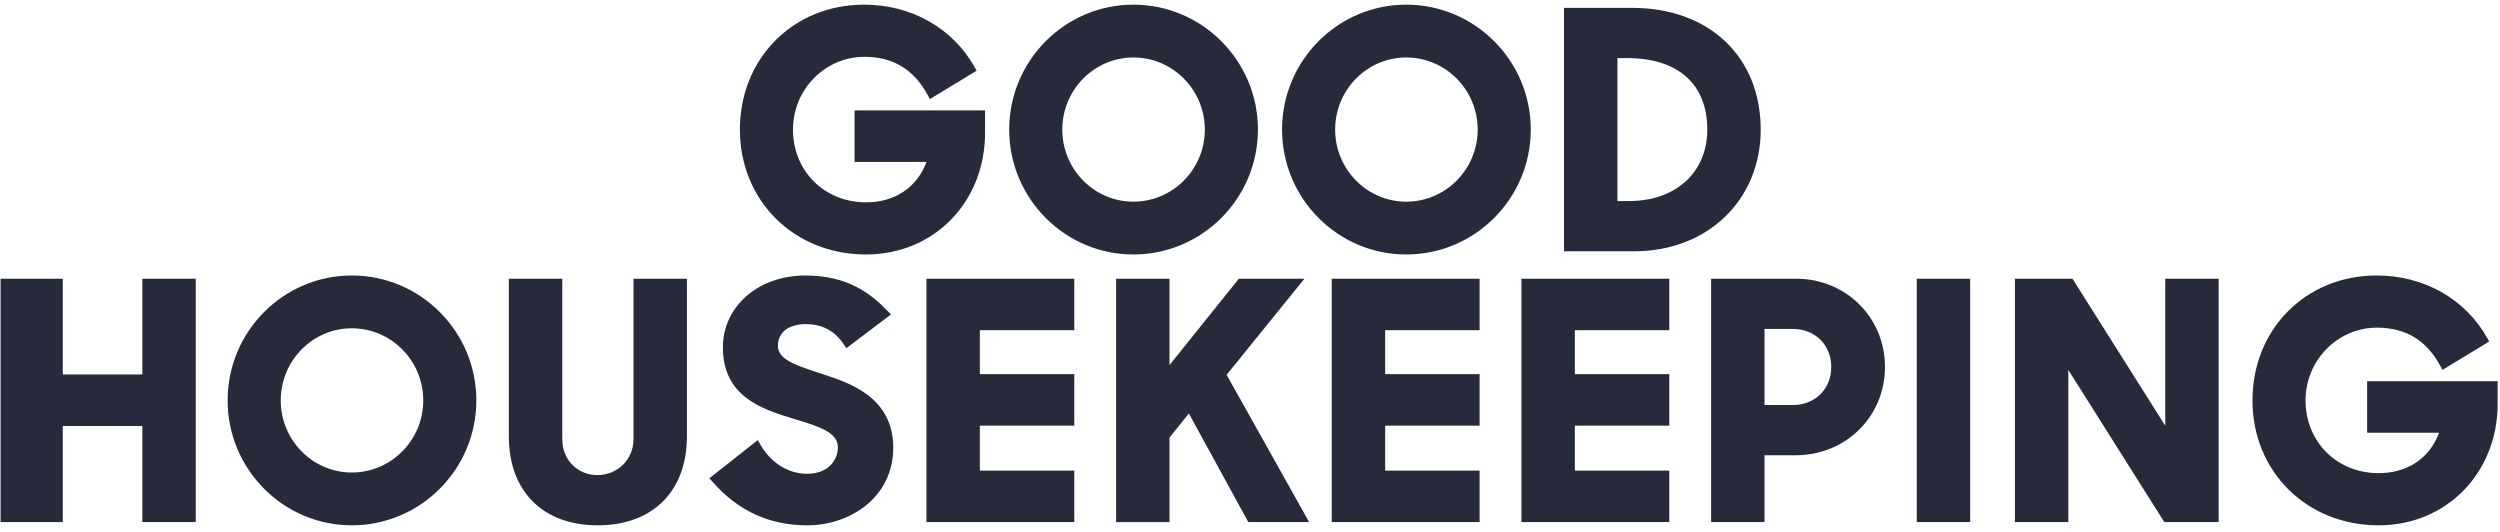 <svg width="174" height="37" viewBox="0 0 174 37" fill="none" xmlns="http://www.w3.org/2000/svg">
<g clip-path="url(#clip0_2602_45180)">
<path fill-rule="evenodd" clip-rule="evenodd" d="M9.907 26.063H4.369V19.398H0.041V36.338H4.369V29.65H9.907V36.338H13.625V19.398H9.907V26.063ZM105.891 36.338H116.182V32.753H109.609V29.627H116.182V26.041H109.609V22.983H116.182V19.398H105.891V36.338M44.091 30.575C44.091 31.971 42.988 33.065 41.58 33.065C40.186 33.065 39.135 31.994 39.135 30.575V19.398H35.416V30.374C35.416 34.191 37.786 36.562 41.602 36.562C45.431 36.562 47.809 34.191 47.809 30.374V19.398H44.091V30.575M24.488 19.174C19.721 19.174 15.843 23.074 15.843 27.868C15.843 32.662 19.721 36.562 24.488 36.562C29.266 36.562 33.154 32.662 33.154 27.868C33.154 23.074 29.267 19.174 24.488 19.174ZM24.488 32.886C21.759 32.886 19.539 30.635 19.539 27.868C19.539 25.101 21.759 22.849 24.488 22.849C27.229 22.849 29.459 25.101 29.459 27.868C29.459 30.635 27.229 32.886 24.488 32.886ZM164.753 26.533V30.119H169.759C169.108 31.889 167.561 32.931 165.55 32.931C162.652 32.931 160.467 30.755 160.467 27.868C160.467 25.076 162.697 22.805 165.438 22.805C167.432 22.805 168.873 23.674 169.843 25.463L169.995 25.745L173.25 23.77L173.104 23.512C171.575 20.796 168.7 19.174 165.416 19.174C160.488 19.174 156.772 22.912 156.772 27.868C156.772 32.824 160.546 36.562 165.55 36.562C170.274 36.562 173.837 32.921 173.837 28.092V26.533H164.753ZM150.701 29.631L144.244 19.398H140.238V36.338H143.956V25.748L150.637 36.338H154.419V19.398H150.701V29.631ZM133.406 19.398H137.125V36.338H133.406V19.398ZM92.689 36.338H102.98V32.753H96.407V29.627H102.98V26.041H96.407V22.983H102.98V19.398H92.689V36.338M57.243 26.035L56.892 25.919C55.188 25.357 54.143 24.967 54.143 24.065C54.143 23.136 54.883 22.559 56.074 22.559C57.227 22.559 58.095 23.019 58.726 23.966L58.906 24.236L62.011 21.886L61.771 21.638C60.593 20.42 58.992 19.174 56.051 19.174C52.78 19.174 50.313 21.325 50.313 24.178C50.313 27.638 53.113 28.496 55.157 29.122L55.428 29.205C56.978 29.678 58.317 30.087 58.317 31.134C58.317 32.021 57.65 32.975 56.185 32.975C54.861 32.975 53.669 32.233 52.917 30.936L52.74 30.632L49.372 33.286L49.585 33.528C51.38 35.57 53.547 36.562 56.208 36.562C59.098 36.562 62.17 34.667 62.17 31.156C62.17 27.627 59.084 26.63 57.243 26.035ZM125.01 19.398H119.093V36.338H122.811V31.685H124.987C128.468 31.685 131.195 28.987 131.195 25.542C131.195 22.097 128.478 19.398 125.01 19.398ZM122.811 22.894H124.786C126.333 22.894 127.454 24.008 127.454 25.541C127.454 27.076 126.333 28.189 124.786 28.189H122.811V22.894ZM64.479 36.338H74.77V32.753H68.197V29.627H74.77V26.041H68.197V22.983H74.77V19.398H64.479V36.338M90.788 19.398H86.224L81.398 25.411V19.398H77.681V36.339H81.398V30.458L82.745 28.775L86.882 36.338H91.116L85.374 26.087L90.788 19.398M122.545 9.018C122.545 3.952 118.954 0.548 113.61 0.548H108.855V17.489H113.744C118.843 17.489 122.545 13.926 122.545 9.018ZM113.252 4.044C116.795 4.044 118.827 5.857 118.827 9.018C118.827 11.993 116.64 13.992 113.386 13.992H112.573V4.044H113.252ZM78.885 17.712C83.663 17.712 87.552 13.812 87.552 9.018C87.552 4.224 83.663 0.324 78.885 0.324C74.118 0.324 70.24 4.224 70.24 9.018C70.24 13.812 74.118 17.712 78.885 17.712ZM78.885 4C81.626 4 83.856 6.251 83.856 9.018C83.856 11.786 81.626 14.037 78.885 14.037C76.156 14.037 73.936 11.786 73.936 9.018C73.936 6.251 76.156 4 78.885 4ZM97.875 0.324C93.108 0.324 89.231 4.224 89.231 9.018C89.231 13.812 93.108 17.712 97.875 17.712C102.654 17.712 106.542 13.812 106.542 9.018C106.542 4.224 102.654 0.324 97.875 0.324ZM97.875 14.037C95.146 14.037 92.926 11.786 92.926 9.018C92.926 6.251 95.146 4 97.875 4C100.616 4 102.846 6.251 102.846 9.018C102.846 11.786 100.616 14.037 97.875 14.037ZM60.274 17.712C64.999 17.712 68.561 14.071 68.561 9.242V7.684H59.477V11.27H64.484C63.832 13.039 62.286 14.082 60.275 14.082C57.377 14.082 55.192 11.905 55.192 9.018C55.192 6.226 57.422 3.955 60.163 3.955C62.157 3.955 63.597 4.825 64.567 6.614L64.72 6.896L67.974 4.92L67.829 4.663C66.299 1.946 63.425 0.324 60.141 0.324C55.212 0.324 51.496 4.062 51.496 9.018C51.496 13.974 55.27 17.712 60.275 17.712" fill="#262A3B"/>
</g>
<defs>
<clipPath id="clip0_2602_45180">
<rect width="174" height="36.466" fill="white" transform="translate(0 0.267)"/>
</clipPath>
</defs>
</svg>
